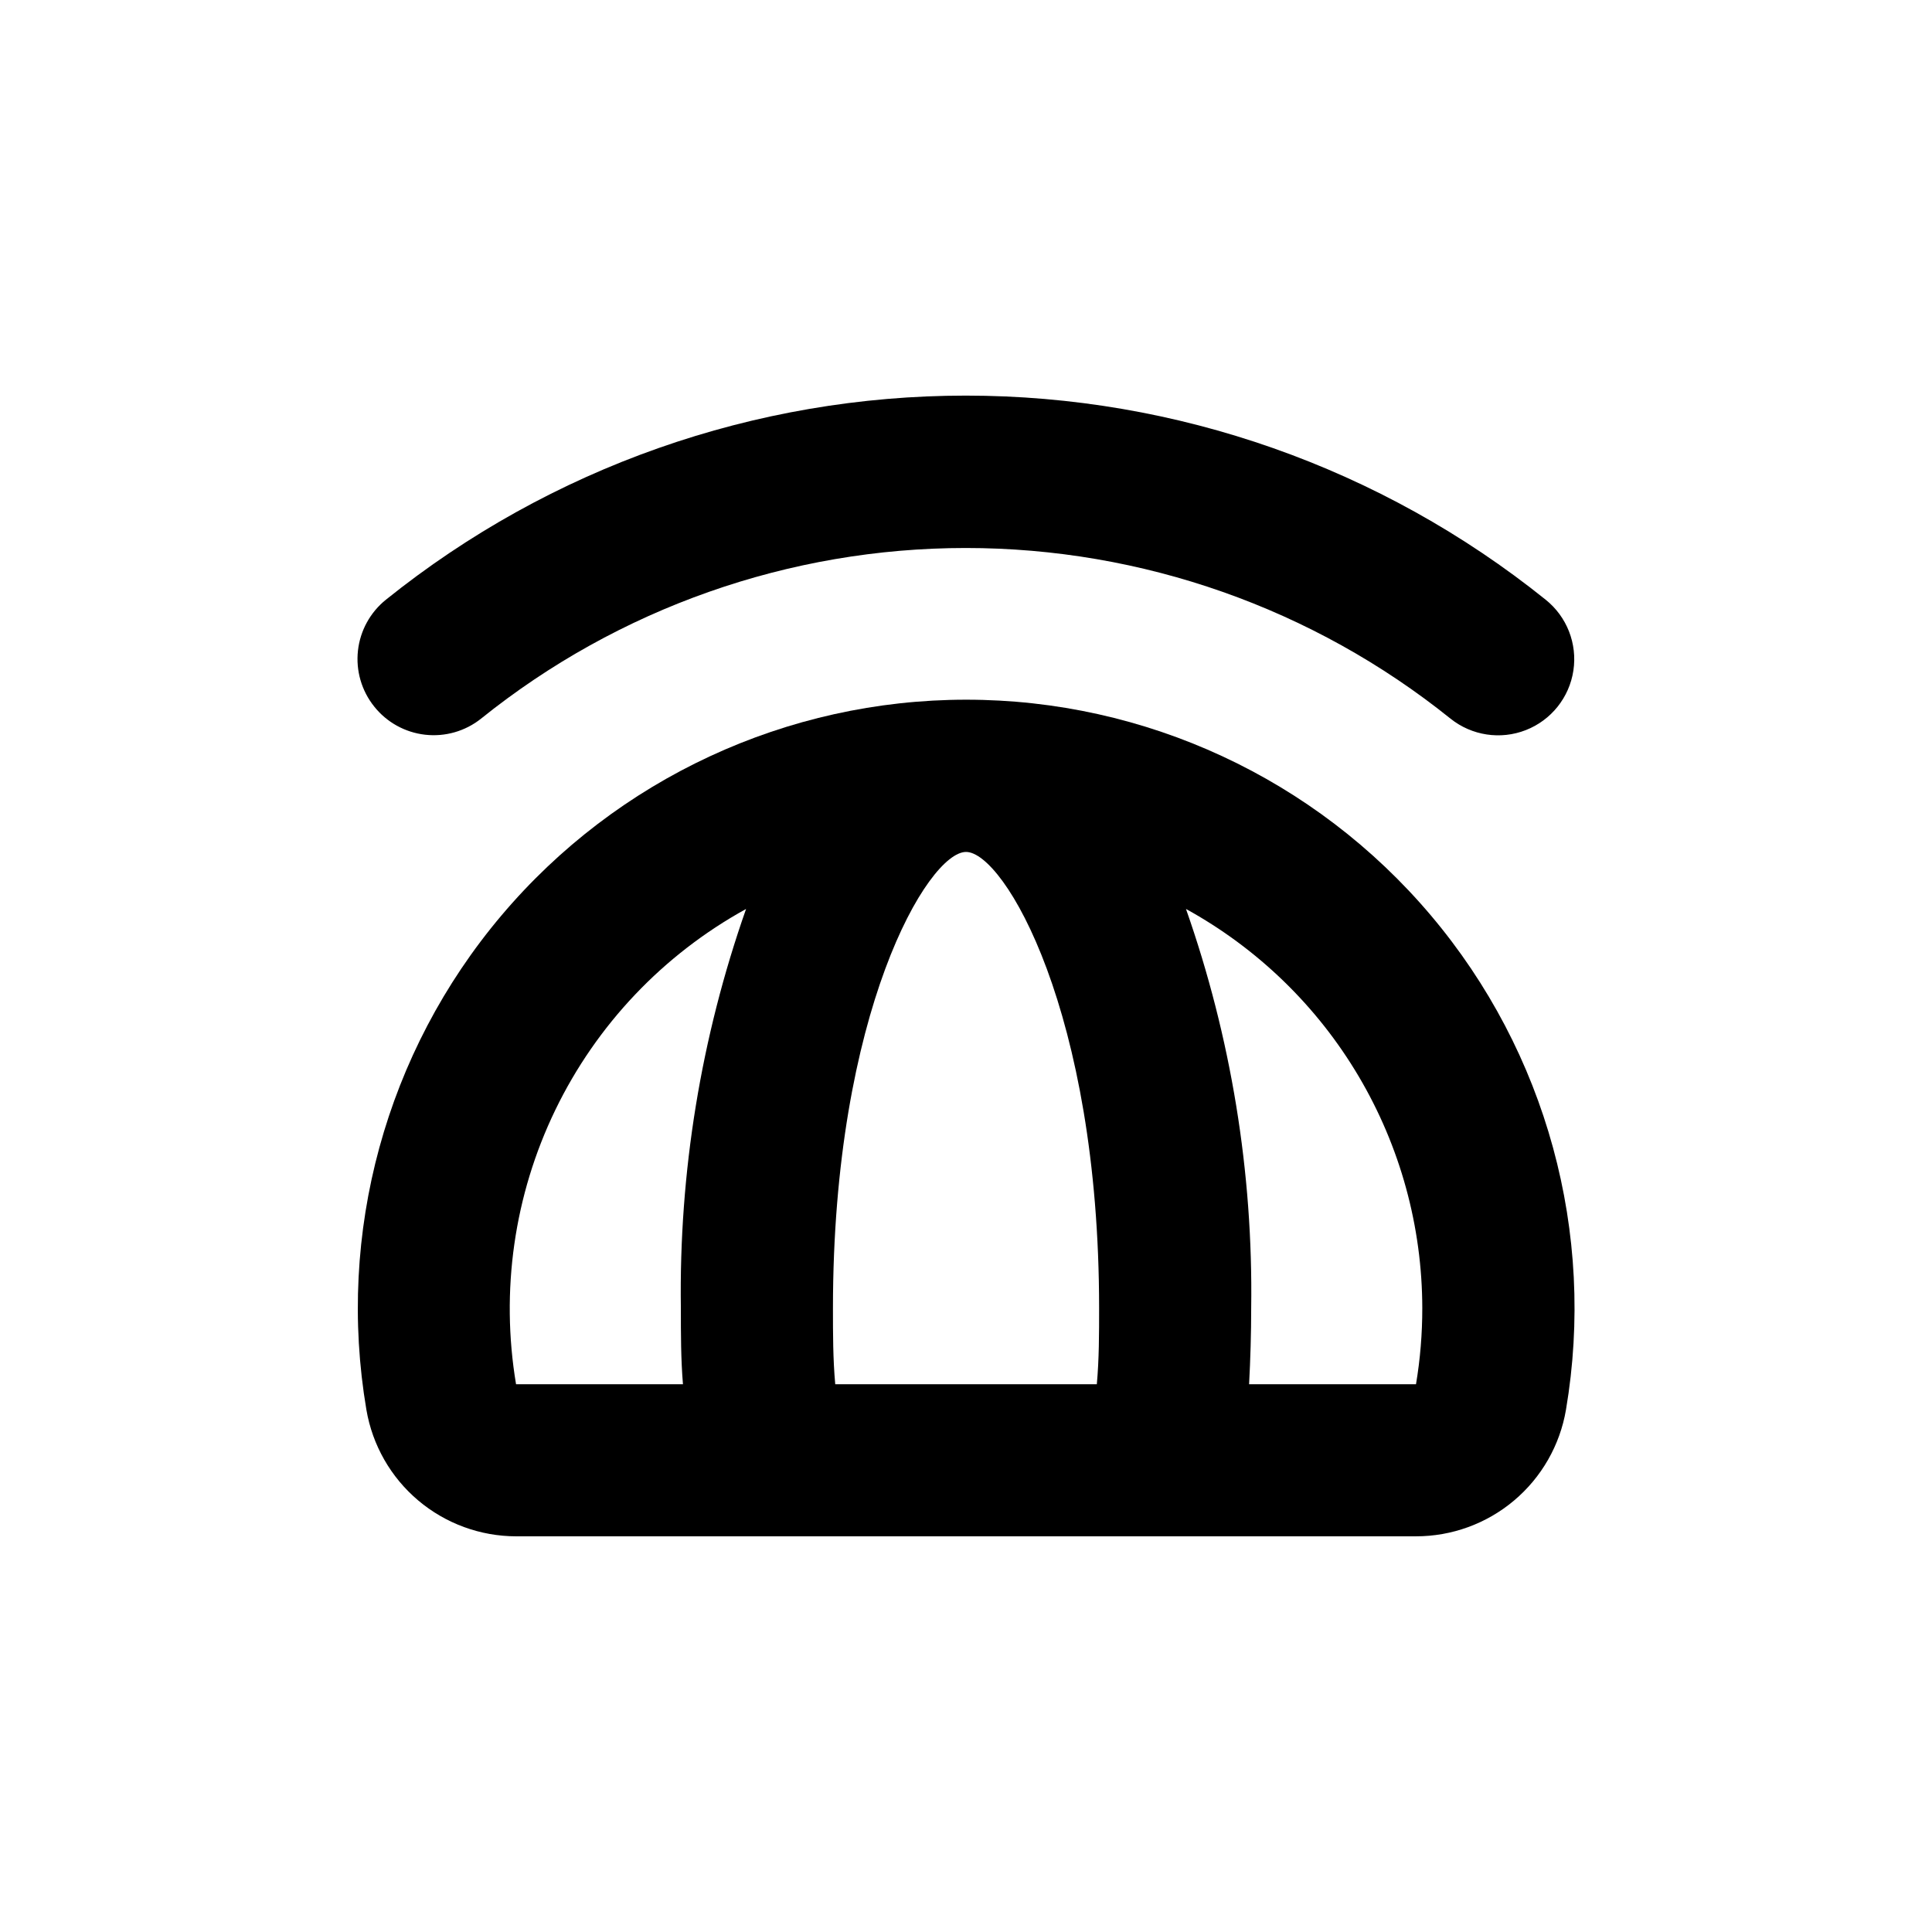 <?xml version="1.0" encoding="UTF-8"?>
<!-- Uploaded to: ICON Repo, www.iconrepo.com, Generator: ICON Repo Mixer Tools -->
<svg fill="#000000" width="800px" height="800px" version="1.1" viewBox="144 144 512 512" xmlns="http://www.w3.org/2000/svg">
 <g>
  <path d="m280.8 551.14h238.4c9.531 0.016 18.758-3.348 26.043-9.488 7.289-6.144 12.164-14.668 13.758-24.066 7.934-46.801-5.16-94.719-35.793-130.98-30.633-36.262-75.691-57.18-123.16-57.18-47.469 0-92.527 20.918-123.16 57.18s-43.727 84.18-35.793 130.98c1.594 9.379 6.453 17.895 13.719 24.035s16.469 9.512 25.98 9.52zm240.12-60.457c0.008 6.754-0.547 13.492-1.664 20.152h-44.234c0.352-6.648 0.555-13.402 0.555-20.152 0.516-36.008-5.336-71.824-17.281-105.8 18.945 10.426 34.75 25.738 45.762 44.348 11.016 18.609 16.836 39.832 16.863 61.453zm-120.91-120.91c10.078 0 35.266 42.371 35.266 120.91 0 6.75 0 13.504-0.605 20.152h-69.324c-0.605-6.648-0.605-13.402-0.605-20.152 0-78.543 25.191-120.91 35.27-120.91zm-58.293 15.113c-11.945 33.977-17.797 69.793-17.281 105.8 0 6.75 0 13.504 0.555 20.152h-44.234c-4.148-24.723-0.512-50.125 10.41-72.691 10.922-22.562 28.586-41.176 50.551-53.262z"/>
  <path d="m243.16 331.23c3.324 4.184 8.18 6.871 13.488 7.477s10.641-0.922 14.824-4.25c36.418-29.277 81.746-45.234 128.47-45.234 46.727 0 92.051 15.957 128.47 45.234 5.637 4.5 13.242 5.652 19.957 3.023 6.711-2.629 11.516-8.641 12.594-15.77 1.082-7.129-1.727-14.293-7.359-18.793-43.566-35-97.777-54.078-153.66-54.078-55.887 0-110.09 19.078-153.66 54.078-4.164 3.344-6.836 8.203-7.422 13.512-0.586 5.309 0.961 10.633 4.301 14.801z"/>
 </g>
</svg>